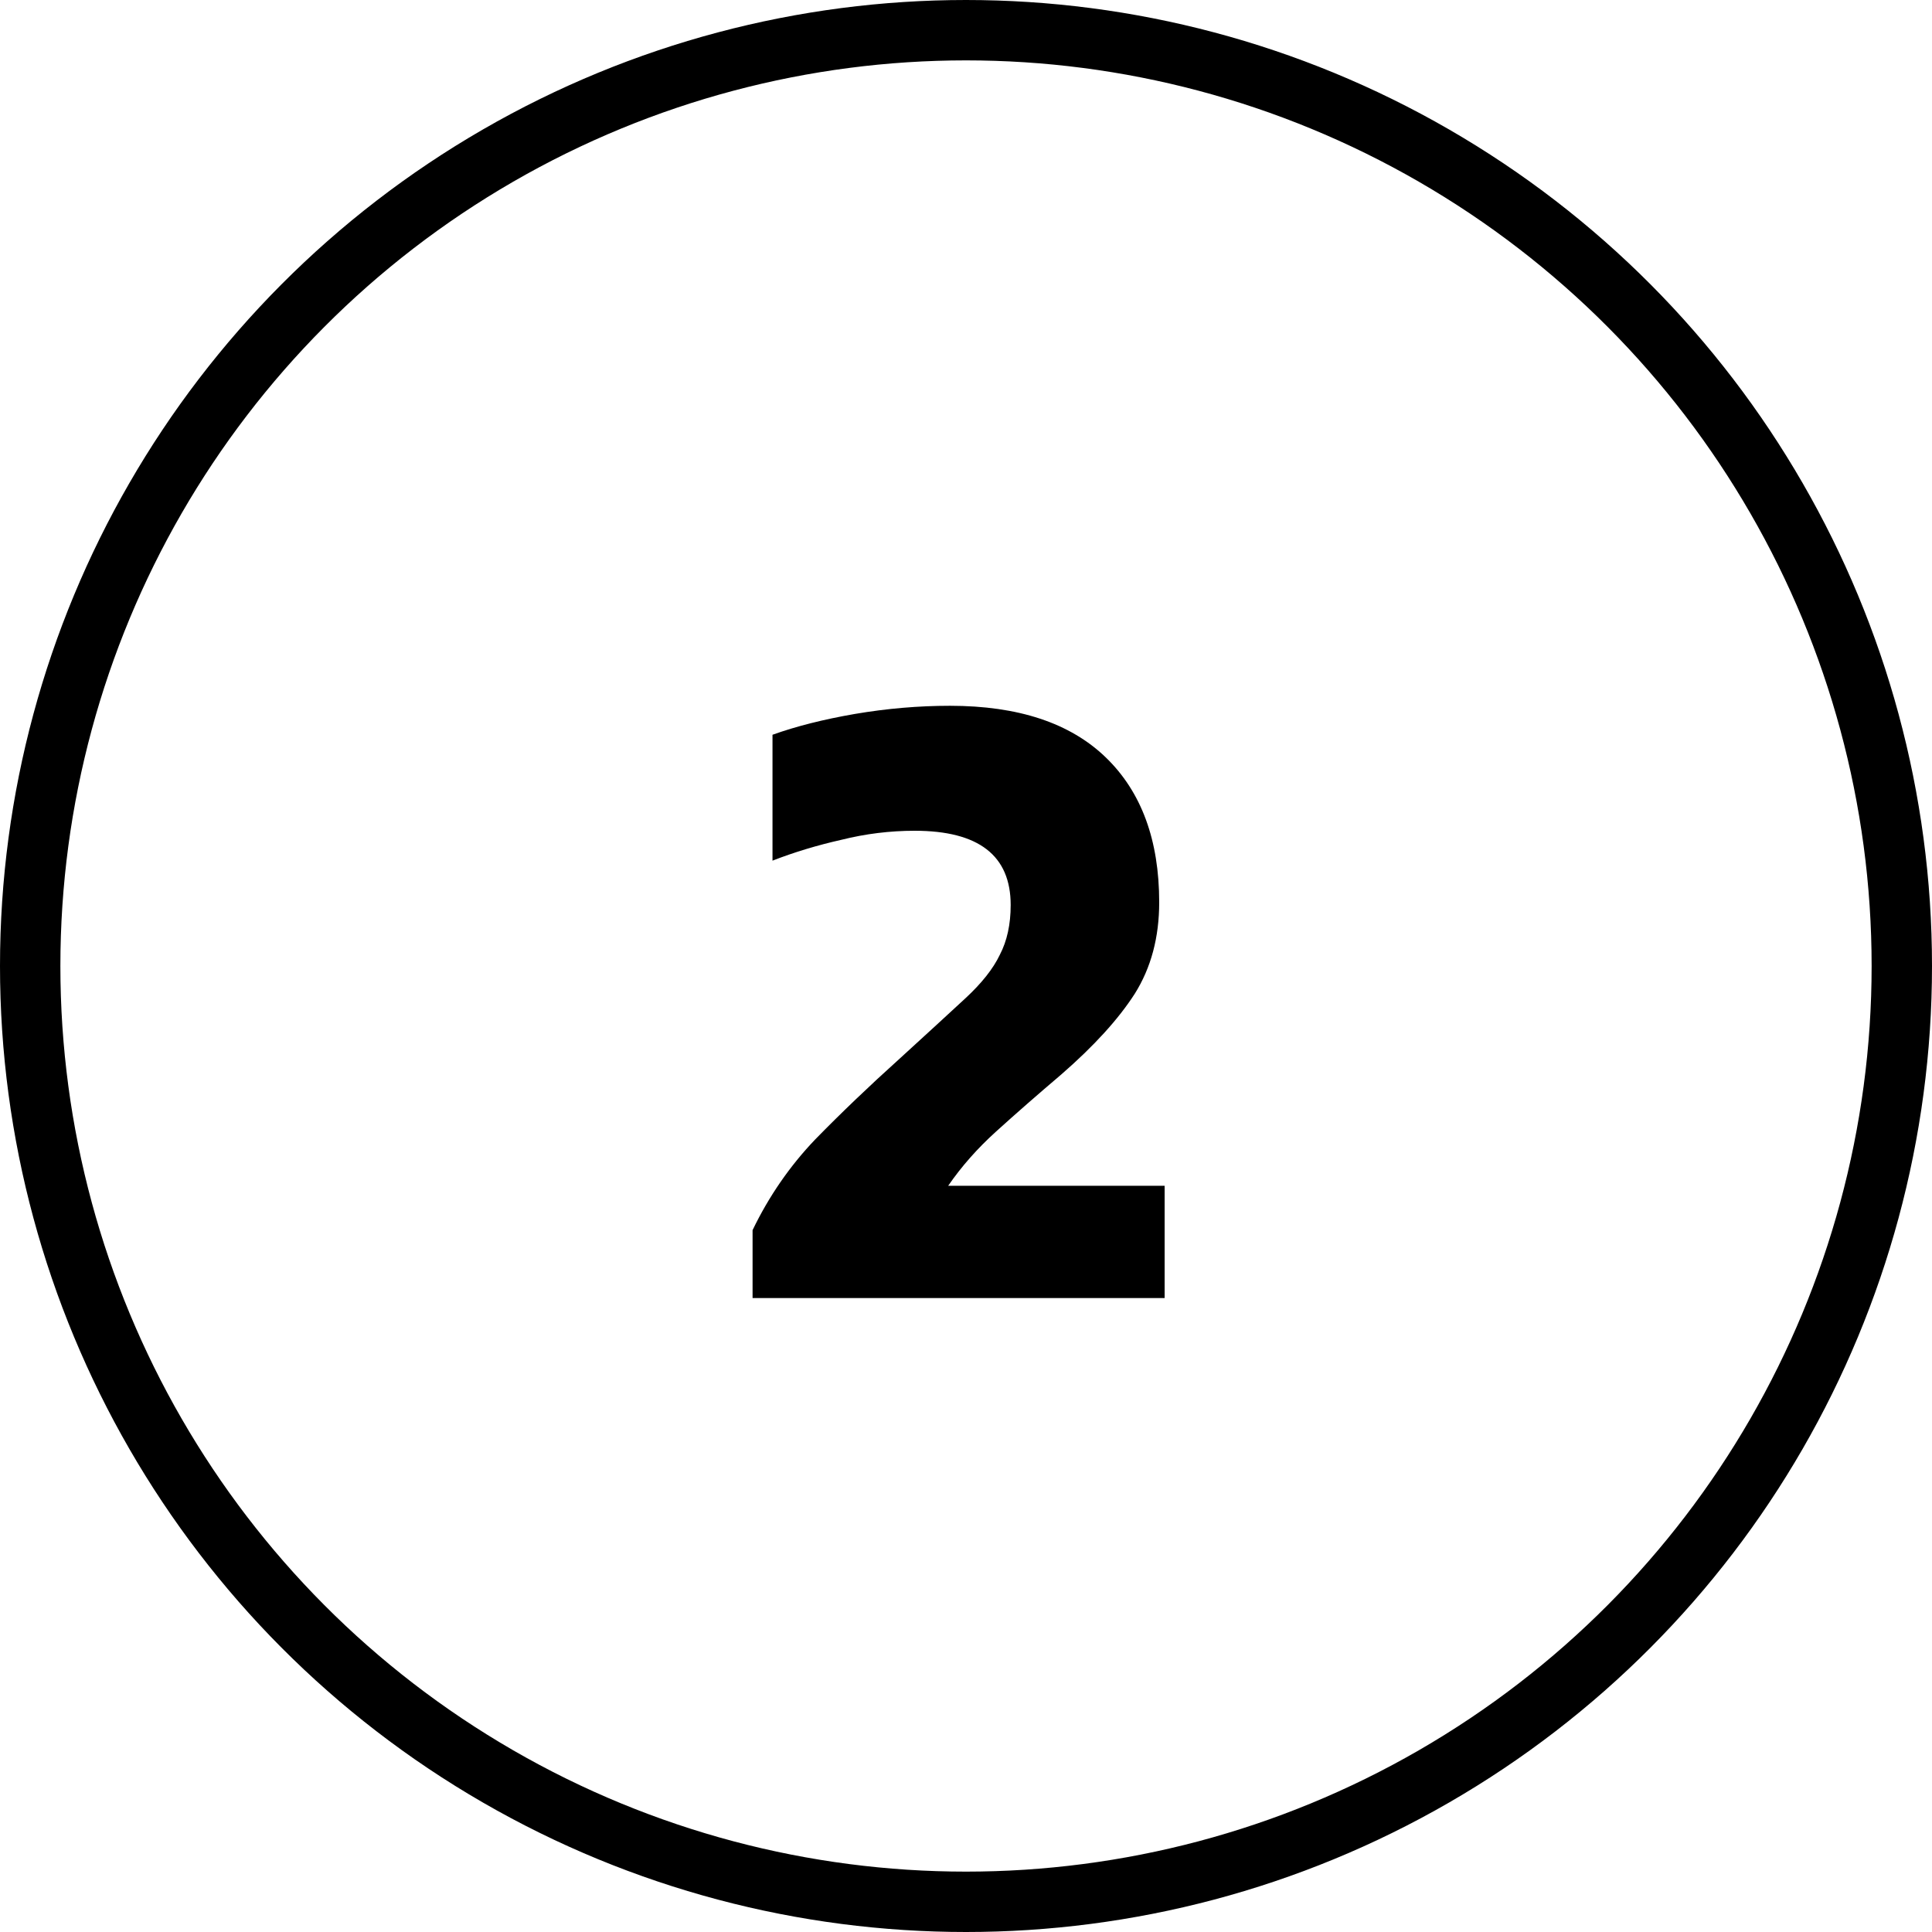 <?xml version="1.0" encoding="UTF-8"?> <svg xmlns="http://www.w3.org/2000/svg" width="64" height="64" viewBox="0 0 64 64" fill="none"><circle cx="32" cy="32" r="31" stroke="black" stroke-width="2"></circle><path d="M24.93 43V40.75C25.47 39.63 26.16 38.63 27 37.75C27.86 36.87 28.79 35.98 29.79 35.08C30.71 34.24 31.44 33.57 31.98 33.07C32.52 32.57 32.9 32.09 33.12 31.63C33.36 31.17 33.48 30.62 33.48 29.98C33.48 28.34 32.42 27.52 30.3 27.52C29.48 27.52 28.67 27.62 27.87 27.82C27.07 28 26.31 28.23 25.59 28.51V24.34C26.37 24.06 27.28 23.83 28.32 23.65C29.38 23.47 30.43 23.38 31.47 23.38C33.73 23.38 35.45 23.95 36.63 25.09C37.81 26.23 38.4 27.83 38.4 29.89C38.4 31.05 38.13 32.06 37.59 32.92C37.05 33.76 36.24 34.65 35.16 35.59C34.36 36.27 33.64 36.9 33 37.48C32.38 38.04 31.85 38.64 31.41 39.28H38.58V43H24.93Z" fill="black"></path></svg> 